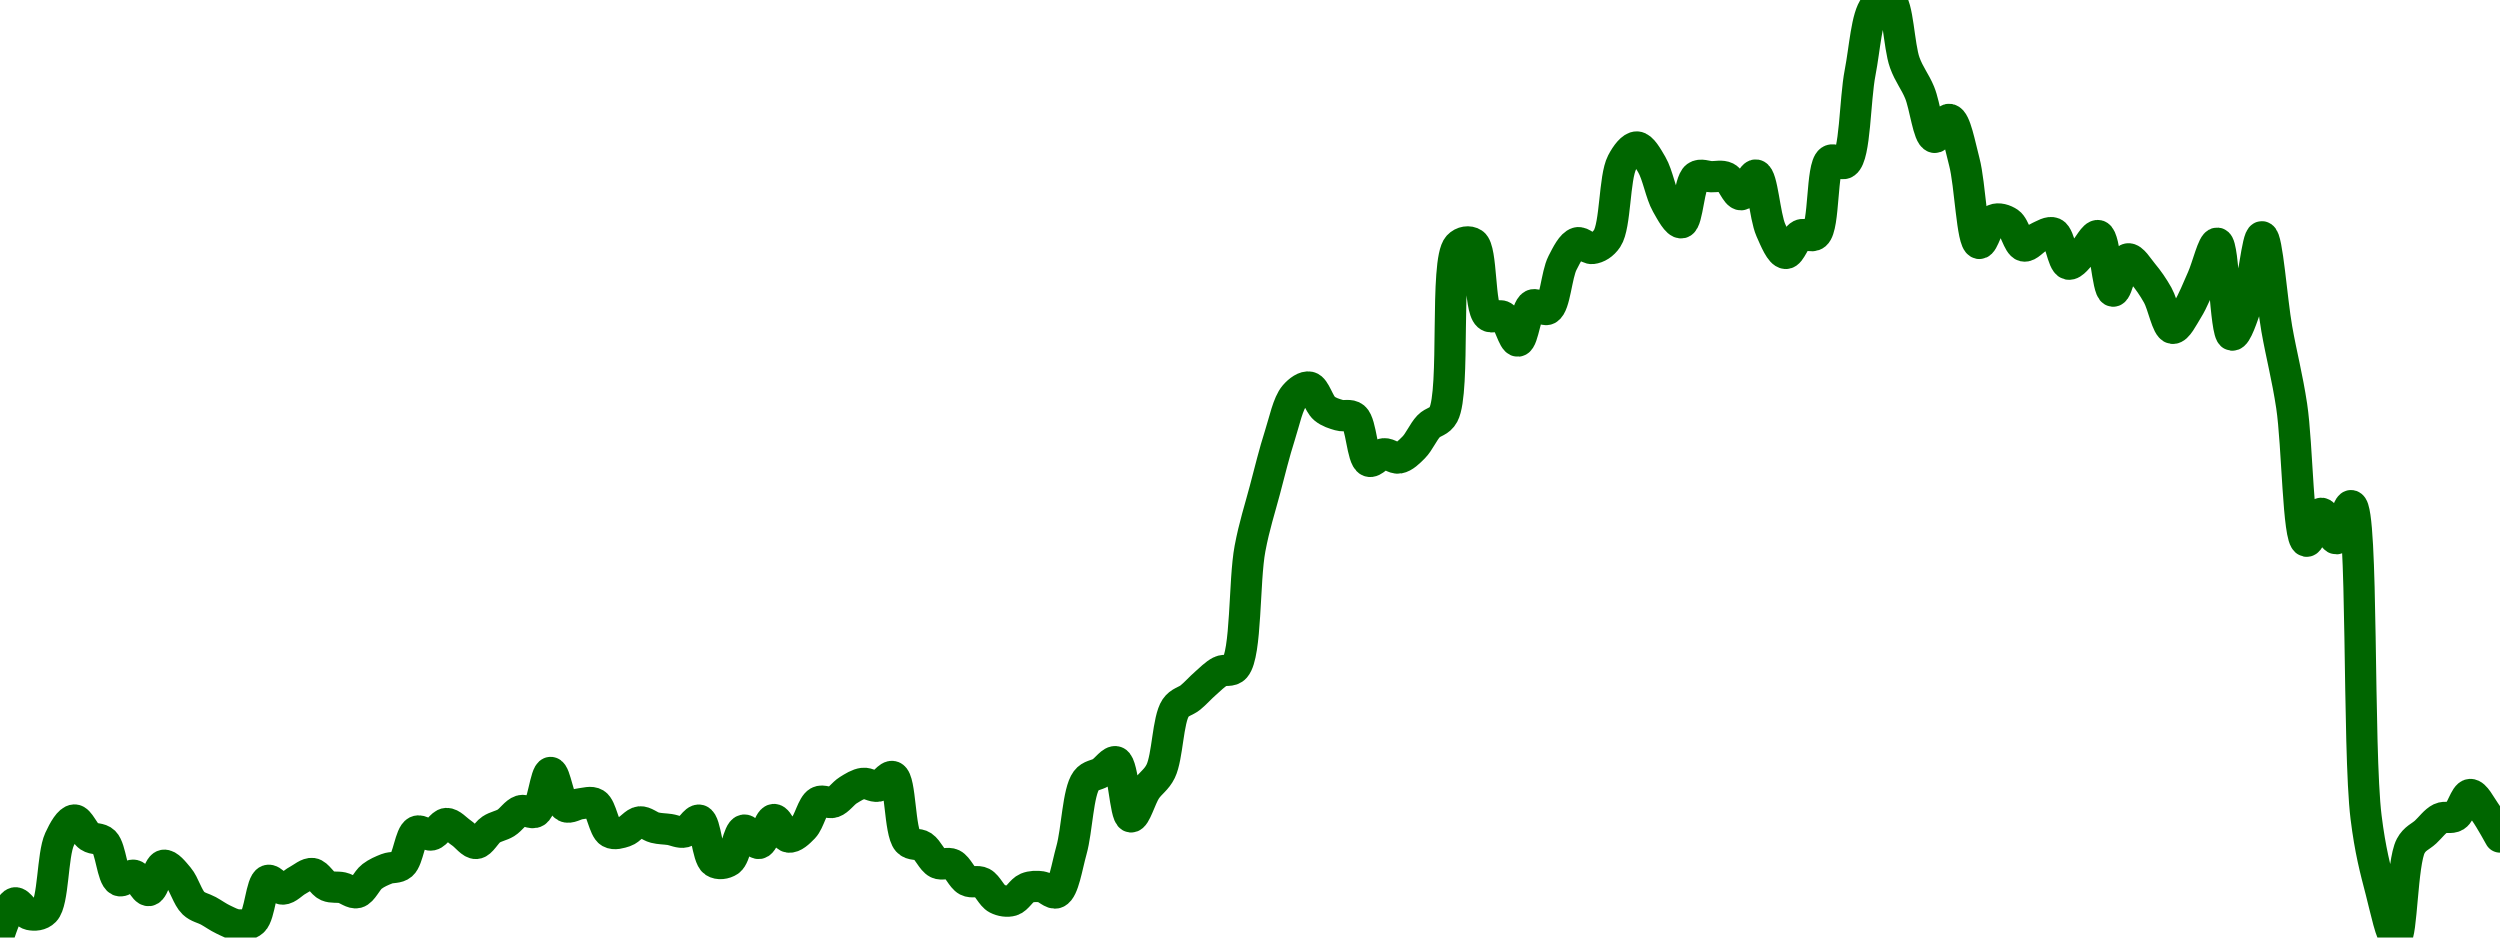 <!-- series7d: [{"tick_date":"2025-06-06 10:00:00","close":"2471.14"},{"tick_date":"2025-06-06 11:00:00","close":"2483.64"},{"tick_date":"2025-06-06 12:00:00","close":"2478.62"},{"tick_date":"2025-06-06 13:00:00","close":"2480.13"},{"tick_date":"2025-06-06 14:00:00","close":"2510.92"},{"tick_date":"2025-06-06 15:00:00","close":"2519.2"},{"tick_date":"2025-06-06 16:00:00","close":"2512.11"},{"tick_date":"2025-06-06 17:00:00","close":"2509.79"},{"tick_date":"2025-06-06 18:00:00","close":"2493.23"},{"tick_date":"2025-06-06 19:00:00","close":"2495.47"},{"tick_date":"2025-06-06 20:00:00","close":"2488.93"},{"tick_date":"2025-06-06 21:00:00","close":"2499.77"},{"tick_date":"2025-06-06 22:00:00","close":"2494.53"},{"tick_date":"2025-06-06 23:00:00","close":"2483.52"},{"tick_date":"2025-06-07 00:00:00","close":"2480.24"},{"tick_date":"2025-06-07 01:00:00","close":"2476.51"},{"tick_date":"2025-06-07 02:00:00","close":"2474.19"},{"tick_date":"2025-06-07 03:00:00","close":"2475.78"},{"tick_date":"2025-06-07 04:00:00","close":"2493.27"},{"tick_date":"2025-06-07 05:00:00","close":"2489.57"},{"tick_date":"2025-06-07 06:00:00","close":"2493.3"},{"tick_date":"2025-06-07 07:00:00","close":"2496.24"},{"tick_date":"2025-06-07 08:00:00","close":"2490.93"},{"tick_date":"2025-06-07 09:00:00","close":"2490.14"},{"tick_date":"2025-06-07 10:00:00","close":"2488.04"},{"tick_date":"2025-06-07 11:00:00","close":"2494.98"},{"tick_date":"2025-06-07 12:00:00","close":"2498.28"},{"tick_date":"2025-06-07 13:00:00","close":"2500.05"},{"tick_date":"2025-06-07 14:00:00","close":"2514.32"},{"tick_date":"2025-06-07 15:00:00","close":"2512.78"},{"tick_date":"2025-06-07 16:00:00","close":"2517.7"},{"tick_date":"2025-06-07 17:00:00","close":"2513.68"},{"tick_date":"2025-06-07 18:00:00","close":"2509.13"},{"tick_date":"2025-06-07 19:00:00","close":"2515.1"},{"tick_date":"2025-06-07 20:00:00","close":"2517.97"},{"tick_date":"2025-06-07 21:00:00","close":"2523.18"},{"tick_date":"2025-06-07 22:00:00","close":"2522.69"},{"tick_date":"2025-06-07 23:00:00","close":"2539.59"},{"tick_date":"2025-06-08 00:00:00","close":"2524.97"},{"tick_date":"2025-06-08 01:00:00","close":"2526.16"},{"tick_date":"2025-06-08 02:00:00","close":"2526.16"},{"tick_date":"2025-06-08 03:00:00","close":"2513.86"},{"tick_date":"2025-06-08 04:00:00","close":"2514.31"},{"tick_date":"2025-06-08 05:00:00","close":"2518.38"},{"tick_date":"2025-06-08 06:00:00","close":"2515.92"},{"tick_date":"2025-06-08 07:00:00","close":"2515.12"},{"tick_date":"2025-06-08 08:00:00","close":"2514.06"},{"tick_date":"2025-06-08 09:00:00","close":"2519.1"},{"tick_date":"2025-06-08 10:00:00","close":"2501.22"},{"tick_date":"2025-06-08 11:00:00","close":"2501.66"},{"tick_date":"2025-06-08 12:00:00","close":"2514.86"},{"tick_date":"2025-06-08 13:00:00","close":"2509.15"},{"tick_date":"2025-06-08 14:00:00","close":"2519.41"},{"tick_date":"2025-06-08 15:00:00","close":"2511.86"},{"tick_date":"2025-06-08 16:00:00","close":"2515.92"},{"tick_date":"2025-06-08 17:00:00","close":"2526.95"},{"tick_date":"2025-06-08 18:00:00","close":"2526.84"},{"tick_date":"2025-06-08 19:00:00","close":"2531.97"},{"tick_date":"2025-06-08 20:00:00","close":"2534.91"},{"tick_date":"2025-06-08 21:00:00","close":"2533.7"},{"tick_date":"2025-06-08 22:00:00","close":"2537.8"},{"tick_date":"2025-06-08 23:00:00","close":"2510.14"},{"tick_date":"2025-06-09 00:00:00","close":"2507.93"},{"tick_date":"2025-06-09 01:00:00","close":"2500.7"},{"tick_date":"2025-06-09 02:00:00","close":"2500.18"},{"tick_date":"2025-06-09 03:00:00","close":"2493.17"},{"tick_date":"2025-06-09 04:00:00","close":"2492.29"},{"tick_date":"2025-06-09 05:00:00","close":"2485.45"},{"tick_date":"2025-06-09 06:00:00","close":"2484.66"},{"tick_date":"2025-06-09 07:00:00","close":"2490"},{"tick_date":"2025-06-09 08:00:00","close":"2490.53"},{"tick_date":"2025-06-09 09:00:00","close":"2488"},{"tick_date":"2025-06-09 10:00:00","close":"2506.18"},{"tick_date":"2025-06-09 11:00:00","close":"2536.12"},{"tick_date":"2025-06-09 12:00:00","close":"2539.62"},{"tick_date":"2025-06-09 13:00:00","close":"2544.15"},{"tick_date":"2025-06-09 14:00:00","close":"2520.53"},{"tick_date":"2025-06-09 15:00:00","close":"2532.09"},{"tick_date":"2025-06-09 16:00:00","close":"2540.14"},{"tick_date":"2025-06-09 17:00:00","close":"2567.24"},{"tick_date":"2025-06-09 18:00:00","close":"2571.75"},{"tick_date":"2025-06-09 19:00:00","close":"2577.77"},{"tick_date":"2025-06-09 20:00:00","close":"2582.9"},{"tick_date":"2025-06-09 21:00:00","close":"2584.68"},{"tick_date":"2025-06-09 22:00:00","close":"2635.63"},{"tick_date":"2025-06-09 23:00:00","close":"2660.75"},{"tick_date":"2025-06-10 00:00:00","close":"2684.02"},{"tick_date":"2025-06-10 01:00:00","close":"2701.3"},{"tick_date":"2025-06-10 02:00:00","close":"2704.88"},{"tick_date":"2025-06-10 03:00:00","close":"2695.73"},{"tick_date":"2025-06-10 04:00:00","close":"2692.84"},{"tick_date":"2025-06-10 05:00:00","close":"2691.87"},{"tick_date":"2025-06-10 06:00:00","close":"2673.11"},{"tick_date":"2025-06-10 07:00:00","close":"2676.29"},{"tick_date":"2025-06-10 08:00:00","close":"2674.47"},{"tick_date":"2025-06-10 09:00:00","close":"2679.02"},{"tick_date":"2025-06-10 10:00:00","close":"2688.09"},{"tick_date":"2025-06-10 11:00:00","close":"2693.17"},{"tick_date":"2025-06-10 12:00:00","close":"2765.39"},{"tick_date":"2025-06-10 13:00:00","close":"2766.49"},{"tick_date":"2025-06-10 14:00:00","close":"2735.59"},{"tick_date":"2025-06-10 15:00:00","close":"2735.16"},{"tick_date":"2025-06-10 16:00:00","close":"2724.64"},{"tick_date":"2025-06-10 17:00:00","close":"2740.11"},{"tick_date":"2025-06-10 18:00:00","close":"2738.32"},{"tick_date":"2025-06-10 19:00:00","close":"2758.16"},{"tick_date":"2025-06-10 20:00:00","close":"2766.79"},{"tick_date":"2025-06-10 21:00:00","close":"2764.36"},{"tick_date":"2025-06-10 22:00:00","close":"2768.67"},{"tick_date":"2025-06-10 23:00:00","close":"2801.23"},{"tick_date":"2025-06-11 00:00:00","close":"2807.9"},{"tick_date":"2025-06-11 01:00:00","close":"2800.34"},{"tick_date":"2025-06-11 02:00:00","close":"2783.39"},{"tick_date":"2025-06-11 03:00:00","close":"2775.39"},{"tick_date":"2025-06-11 04:00:00","close":"2795.19"},{"tick_date":"2025-06-11 05:00:00","close":"2795.15"},{"tick_date":"2025-06-11 06:00:00","close":"2794.82"},{"tick_date":"2025-06-11 07:00:00","close":"2787.42"},{"tick_date":"2025-06-11 08:00:00","close":"2795.86"},{"tick_date":"2025-06-11 09:00:00","close":"2772.25"},{"tick_date":"2025-06-11 10:00:00","close":"2762.24"},{"tick_date":"2025-06-11 11:00:00","close":"2770.11"},{"tick_date":"2025-06-11 12:00:00","close":"2770.4"},{"tick_date":"2025-06-11 13:00:00","close":"2802.09"},{"tick_date":"2025-06-11 14:00:00","close":"2801.06"},{"tick_date":"2025-06-11 15:00:00","close":"2839.86"},{"tick_date":"2025-06-11 16:00:00","close":"2868.26"},{"tick_date":"2025-06-11 17:00:00","close":"2870.95"},{"tick_date":"2025-06-11 18:00:00","close":"2844.07"},{"tick_date":"2025-06-11 19:00:00","close":"2831.24"},{"tick_date":"2025-06-11 20:00:00","close":"2812.03"},{"tick_date":"2025-06-11 21:00:00","close":"2819.74"},{"tick_date":"2025-06-11 22:00:00","close":"2801.57"},{"tick_date":"2025-06-11 23:00:00","close":"2766.53"},{"tick_date":"2025-06-12 00:00:00","close":"2776.69"},{"tick_date":"2025-06-12 01:00:00","close":"2775.44"},{"tick_date":"2025-06-12 02:00:00","close":"2765.43"},{"tick_date":"2025-06-12 03:00:00","close":"2769.18"},{"tick_date":"2025-06-12 04:00:00","close":"2770.95"},{"tick_date":"2025-06-12 05:00:00","close":"2757.64"},{"tick_date":"2025-06-12 06:00:00","close":"2762.91"},{"tick_date":"2025-06-12 07:00:00","close":"2769.88"},{"tick_date":"2025-06-12 08:00:00","close":"2746.06"},{"tick_date":"2025-06-12 09:00:00","close":"2759.9"},{"tick_date":"2025-06-12 10:00:00","close":"2753.62"},{"tick_date":"2025-06-12 11:00:00","close":"2744.33"},{"tick_date":"2025-06-12 12:00:00","close":"2730.1"},{"tick_date":"2025-06-12 13:00:00","close":"2738.11"},{"tick_date":"2025-06-12 14:00:00","close":"2751.59"},{"tick_date":"2025-06-12 15:00:00","close":"2766.63"},{"tick_date":"2025-06-12 16:00:00","close":"2727.2"},{"tick_date":"2025-06-12 17:00:00","close":"2740.83"},{"tick_date":"2025-06-12 18:00:00","close":"2769.38"},{"tick_date":"2025-06-12 19:00:00","close":"2729.89"},{"tick_date":"2025-06-12 20:00:00","close":"2696.81"},{"tick_date":"2025-06-12 21:00:00","close":"2638.78"},{"tick_date":"2025-06-12 22:00:00","close":"2650.76"},{"tick_date":"2025-06-12 23:00:00","close":"2639.85"},{"tick_date":"2025-06-13 00:00:00","close":"2654.04"},{"tick_date":"2025-06-13 01:00:00","close":"2520.38"},{"tick_date":"2025-06-13 02:00:00","close":"2488.7"},{"tick_date":"2025-06-13 03:00:00","close":"2468.79"},{"tick_date":"2025-06-13 04:00:00","close":"2508.04"},{"tick_date":"2025-06-13 05:00:00","close":"2514.03"},{"tick_date":"2025-06-13 06:00:00","close":"2519.9"},{"tick_date":"2025-06-13 07:00:00","close":"2520.89"},{"tick_date":"2025-06-13 08:00:00","close":"2530.14"},{"tick_date":"2025-06-13 09:00:00","close":"2522.6"},{"tick_date":"2025-06-13 10:00:00","close":"2511.89"}] -->

<svg width="160" height="60" viewBox="0 0 160 60" xmlns="http://www.w3.org/2000/svg">
  <defs>
    <linearGradient id="grad-area" x1="0" y1="0" x2="0" y2="1">
      <stop offset="0%" stop-color="rgba(76,175,80,.2)" />
      <stop offset="100%" stop-color="rgba(0,0,0,0)" />
    </linearGradient>
  </defs>

  <path d="M0,59.649C0,59.649,0.578,57.867,0.952,57.784C1.237,57.722,1.568,58.459,1.905,58.533C2.207,58.6,2.594,58.579,2.857,58.308C3.434,57.715,3.344,54.727,3.81,53.714C4.078,53.13,4.437,52.492,4.762,52.479C5.072,52.467,5.365,53.301,5.714,53.537C6.009,53.736,6.395,53.617,6.667,53.883C7.105,54.313,7.18,56.151,7.619,56.354C7.89,56.479,8.274,55.95,8.571,56.019C8.917,56.1,9.228,57.031,9.524,56.995C9.871,56.953,10.118,55.442,10.476,55.378C10.767,55.326,11.139,55.819,11.429,56.16C11.788,56.583,12.003,57.443,12.381,57.802C12.665,58.072,13.018,58.119,13.333,58.292C13.653,58.467,13.961,58.696,14.286,58.848C14.597,58.994,14.918,59.178,15.238,59.194C15.553,59.211,15.921,59.199,16.19,58.957C16.644,58.549,16.711,56.504,17.143,56.348C17.415,56.249,17.778,56.9,18.095,56.9C18.413,56.899,18.726,56.511,19.048,56.343C19.361,56.18,19.695,55.864,20,55.905C20.332,55.948,20.612,56.549,20.952,56.697C21.252,56.827,21.591,56.744,21.905,56.815C22.226,56.887,22.562,57.205,22.857,57.128C23.206,57.037,23.467,56.354,23.81,56.093C24.108,55.865,24.438,55.727,24.762,55.6C25.073,55.478,25.441,55.572,25.714,55.336C26.135,54.974,26.245,53.415,26.667,53.207C26.94,53.073,27.316,53.501,27.619,53.437C27.955,53.365,28.249,52.718,28.571,52.703C28.884,52.688,29.209,53.092,29.524,53.303C29.844,53.518,30.167,54.002,30.476,53.981C30.803,53.96,31.091,53.315,31.429,53.091C31.73,52.89,32.075,52.851,32.381,52.663C32.712,52.458,32.993,51.992,33.333,51.885C33.633,51.791,34.016,52.13,34.286,51.958C34.738,51.67,34.91,49.445,35.238,49.437C35.546,49.429,35.763,51.392,36.19,51.618C36.463,51.763,36.824,51.47,37.143,51.441C37.459,51.412,37.819,51.273,38.095,51.441C38.502,51.688,38.641,53.048,39.048,53.276C39.324,53.431,39.695,53.309,40,53.209C40.332,53.099,40.626,52.634,40.952,52.601C41.262,52.57,41.582,52.887,41.905,52.968C42.217,53.047,42.54,53.042,42.857,53.088C43.175,53.134,43.508,53.324,43.81,53.246C44.147,53.159,44.488,52.415,44.762,52.494C45.181,52.614,45.252,54.859,45.714,55.162C45.983,55.337,46.392,55.282,46.667,55.096C47.082,54.815,47.246,53.2,47.619,53.127C47.904,53.07,48.277,54.021,48.571,53.979C48.921,53.928,49.189,52.472,49.524,52.448C49.827,52.426,50.134,53.522,50.476,53.574C50.775,53.62,51.143,53.266,51.429,52.968C51.799,52.582,51.987,51.546,52.381,51.323C52.66,51.165,53.033,51.442,53.333,51.339C53.673,51.223,53.955,50.779,54.286,50.574C54.592,50.384,54.914,50.175,55.238,50.135C55.55,50.097,55.884,50.375,56.19,50.316C56.521,50.252,56.878,49.596,57.143,49.704C57.656,49.913,57.554,53.228,58.095,53.831C58.359,54.125,58.754,53.964,59.048,54.161C59.399,54.396,59.643,55.06,60,55.239C60.291,55.385,60.66,55.173,60.952,55.317C61.308,55.491,61.55,56.176,61.905,56.363C62.197,56.517,62.564,56.342,62.857,56.494C63.21,56.677,63.456,57.334,63.81,57.514C64.102,57.664,64.462,57.721,64.762,57.632C65.103,57.532,65.373,56.976,65.714,56.836C66.014,56.713,66.355,56.71,66.667,56.757C66.99,56.804,67.349,57.257,67.619,57.134C68.071,56.928,68.283,55.448,68.571,54.422C68.935,53.127,68.982,50.683,69.524,49.955C69.788,49.6,70.164,49.628,70.476,49.433C70.8,49.23,71.161,48.661,71.429,48.757C71.902,48.927,71.997,52.234,72.381,52.281C72.663,52.315,72.993,51.067,73.333,50.556C73.633,50.106,74.015,49.913,74.286,49.355C74.731,48.436,74.736,46.055,75.238,45.312C75.504,44.918,75.882,44.892,76.19,44.639C76.518,44.371,76.82,44.022,77.143,43.741C77.455,43.469,77.759,43.148,78.095,42.975C78.398,42.82,78.784,43.016,79.048,42.71C79.782,41.859,79.607,37.189,80,35.108C80.279,33.63,80.629,32.585,80.952,31.361C81.264,30.18,81.563,28.953,81.905,27.889C82.204,26.959,82.425,25.816,82.857,25.311C83.129,24.992,83.519,24.71,83.81,24.777C84.168,24.859,84.398,25.839,84.762,26.142C85.05,26.381,85.39,26.477,85.714,26.573C86.026,26.665,86.399,26.493,86.667,26.718C87.136,27.111,87.169,29.332,87.619,29.517C87.889,29.628,88.248,29.072,88.571,29.042C88.883,29.013,89.218,29.366,89.524,29.314C89.856,29.256,90.182,28.931,90.476,28.635C90.826,28.283,91.083,27.648,91.429,27.282C91.725,26.967,92.116,27.016,92.381,26.524C93.169,25.058,92.443,16.716,93.333,15.749C93.6,15.46,94.022,15.405,94.286,15.585C94.867,15.981,94.653,19.685,95.238,20.195C95.501,20.425,95.91,20.089,96.19,20.259C96.579,20.496,96.846,21.852,97.143,21.829C97.489,21.802,97.663,19.731,98.095,19.521C98.367,19.388,98.78,19.931,99.048,19.788C99.522,19.533,99.61,17.588,100,16.828C100.28,16.282,100.59,15.646,100.952,15.54C101.241,15.455,101.596,15.938,101.905,15.903C102.232,15.865,102.593,15.658,102.857,15.26C103.405,14.433,103.306,11.373,103.81,10.402C104.075,9.89,104.45,9.397,104.762,9.407C105.085,9.417,105.432,10.054,105.714,10.535C106.096,11.185,106.289,12.4,106.667,13.063C106.95,13.562,107.341,14.308,107.619,14.257C108.016,14.184,108.089,11.652,108.571,11.303C108.838,11.11,109.206,11.3,109.524,11.309C109.841,11.318,110.186,11.216,110.476,11.358C110.835,11.534,111.117,12.472,111.429,12.462C111.753,12.452,112.107,11.15,112.381,11.203C112.798,11.284,112.934,13.822,113.333,14.725C113.611,15.355,113.955,16.2,114.286,16.219C114.592,16.236,114.875,15.228,115.238,15.045C115.527,14.899,115.927,15.227,116.19,15.001C116.782,14.494,116.554,10.681,117.143,10.274C117.406,10.091,117.832,10.617,118.095,10.427C118.744,9.96,118.702,6.413,119.048,4.638C119.345,3.111,119.459,1.049,120,0.401C120.264,0.086,120.688,-0.134,120.952,0C121.481,0.268,121.516,2.936,121.905,4.01C122.185,4.784,122.563,5.211,122.857,5.925C123.207,6.773,123.413,8.716,123.81,8.791C124.088,8.843,124.482,7.59,124.762,7.64C125.151,7.71,125.432,9.287,125.714,10.351C126.098,11.798,126.204,15.49,126.667,15.579C126.935,15.631,127.236,14.229,127.619,14.063C127.901,13.941,128.289,14.057,128.571,14.25C128.953,14.51,129.159,15.655,129.524,15.743C129.812,15.812,130.149,15.322,130.476,15.184C130.785,15.053,131.153,14.794,131.429,14.919C131.84,15.106,132.003,16.822,132.381,16.905C132.664,16.968,133.026,16.411,133.333,16.119C133.662,15.807,134.014,15.013,134.286,15.079C134.724,15.186,134.872,18.602,135.238,18.633C135.526,18.657,135.818,16.636,136.19,16.568C136.476,16.516,136.842,17.146,137.143,17.505C137.481,17.908,137.8,18.365,138.095,18.891C138.443,19.51,138.689,20.969,139.048,21.014C139.338,21.051,139.707,20.289,140,19.819C140.353,19.252,140.642,18.5,140.952,17.808C141.277,17.084,141.632,15.531,141.905,15.564C142.331,15.616,142.416,21.385,142.857,21.447C143.128,21.485,143.53,20.233,143.81,19.413C144.2,18.27,144.466,15.145,144.762,15.154C145.108,15.164,145.382,19.171,145.714,21.045C146.019,22.766,146.382,24.099,146.667,25.981C147.041,28.457,147.072,34.533,147.619,34.638C147.883,34.689,148.248,32.858,148.571,32.851C148.883,32.845,149.221,34.495,149.524,34.479C149.86,34.461,150.212,32.312,150.476,32.362C151.251,32.509,150.891,47.963,151.429,52.303C151.693,54.436,152.021,55.645,152.381,57.03C152.671,58.143,153.053,60.021,153.333,60C153.721,59.971,153.724,55.2,154.286,54.144C154.549,53.649,154.92,53.546,155.238,53.25C155.555,52.956,155.846,52.541,156.19,52.375C156.488,52.232,156.859,52.405,157.143,52.227C157.518,51.992,157.767,50.863,158.095,50.847C158.403,50.832,158.747,51.55,159.048,51.972C159.386,52.446,160,53.57,160,53.57"
        fill="none"
        stroke="#006600"
        stroke-width="2"
        stroke-linejoin="round"
        stroke-linecap="round"
        />
</svg>